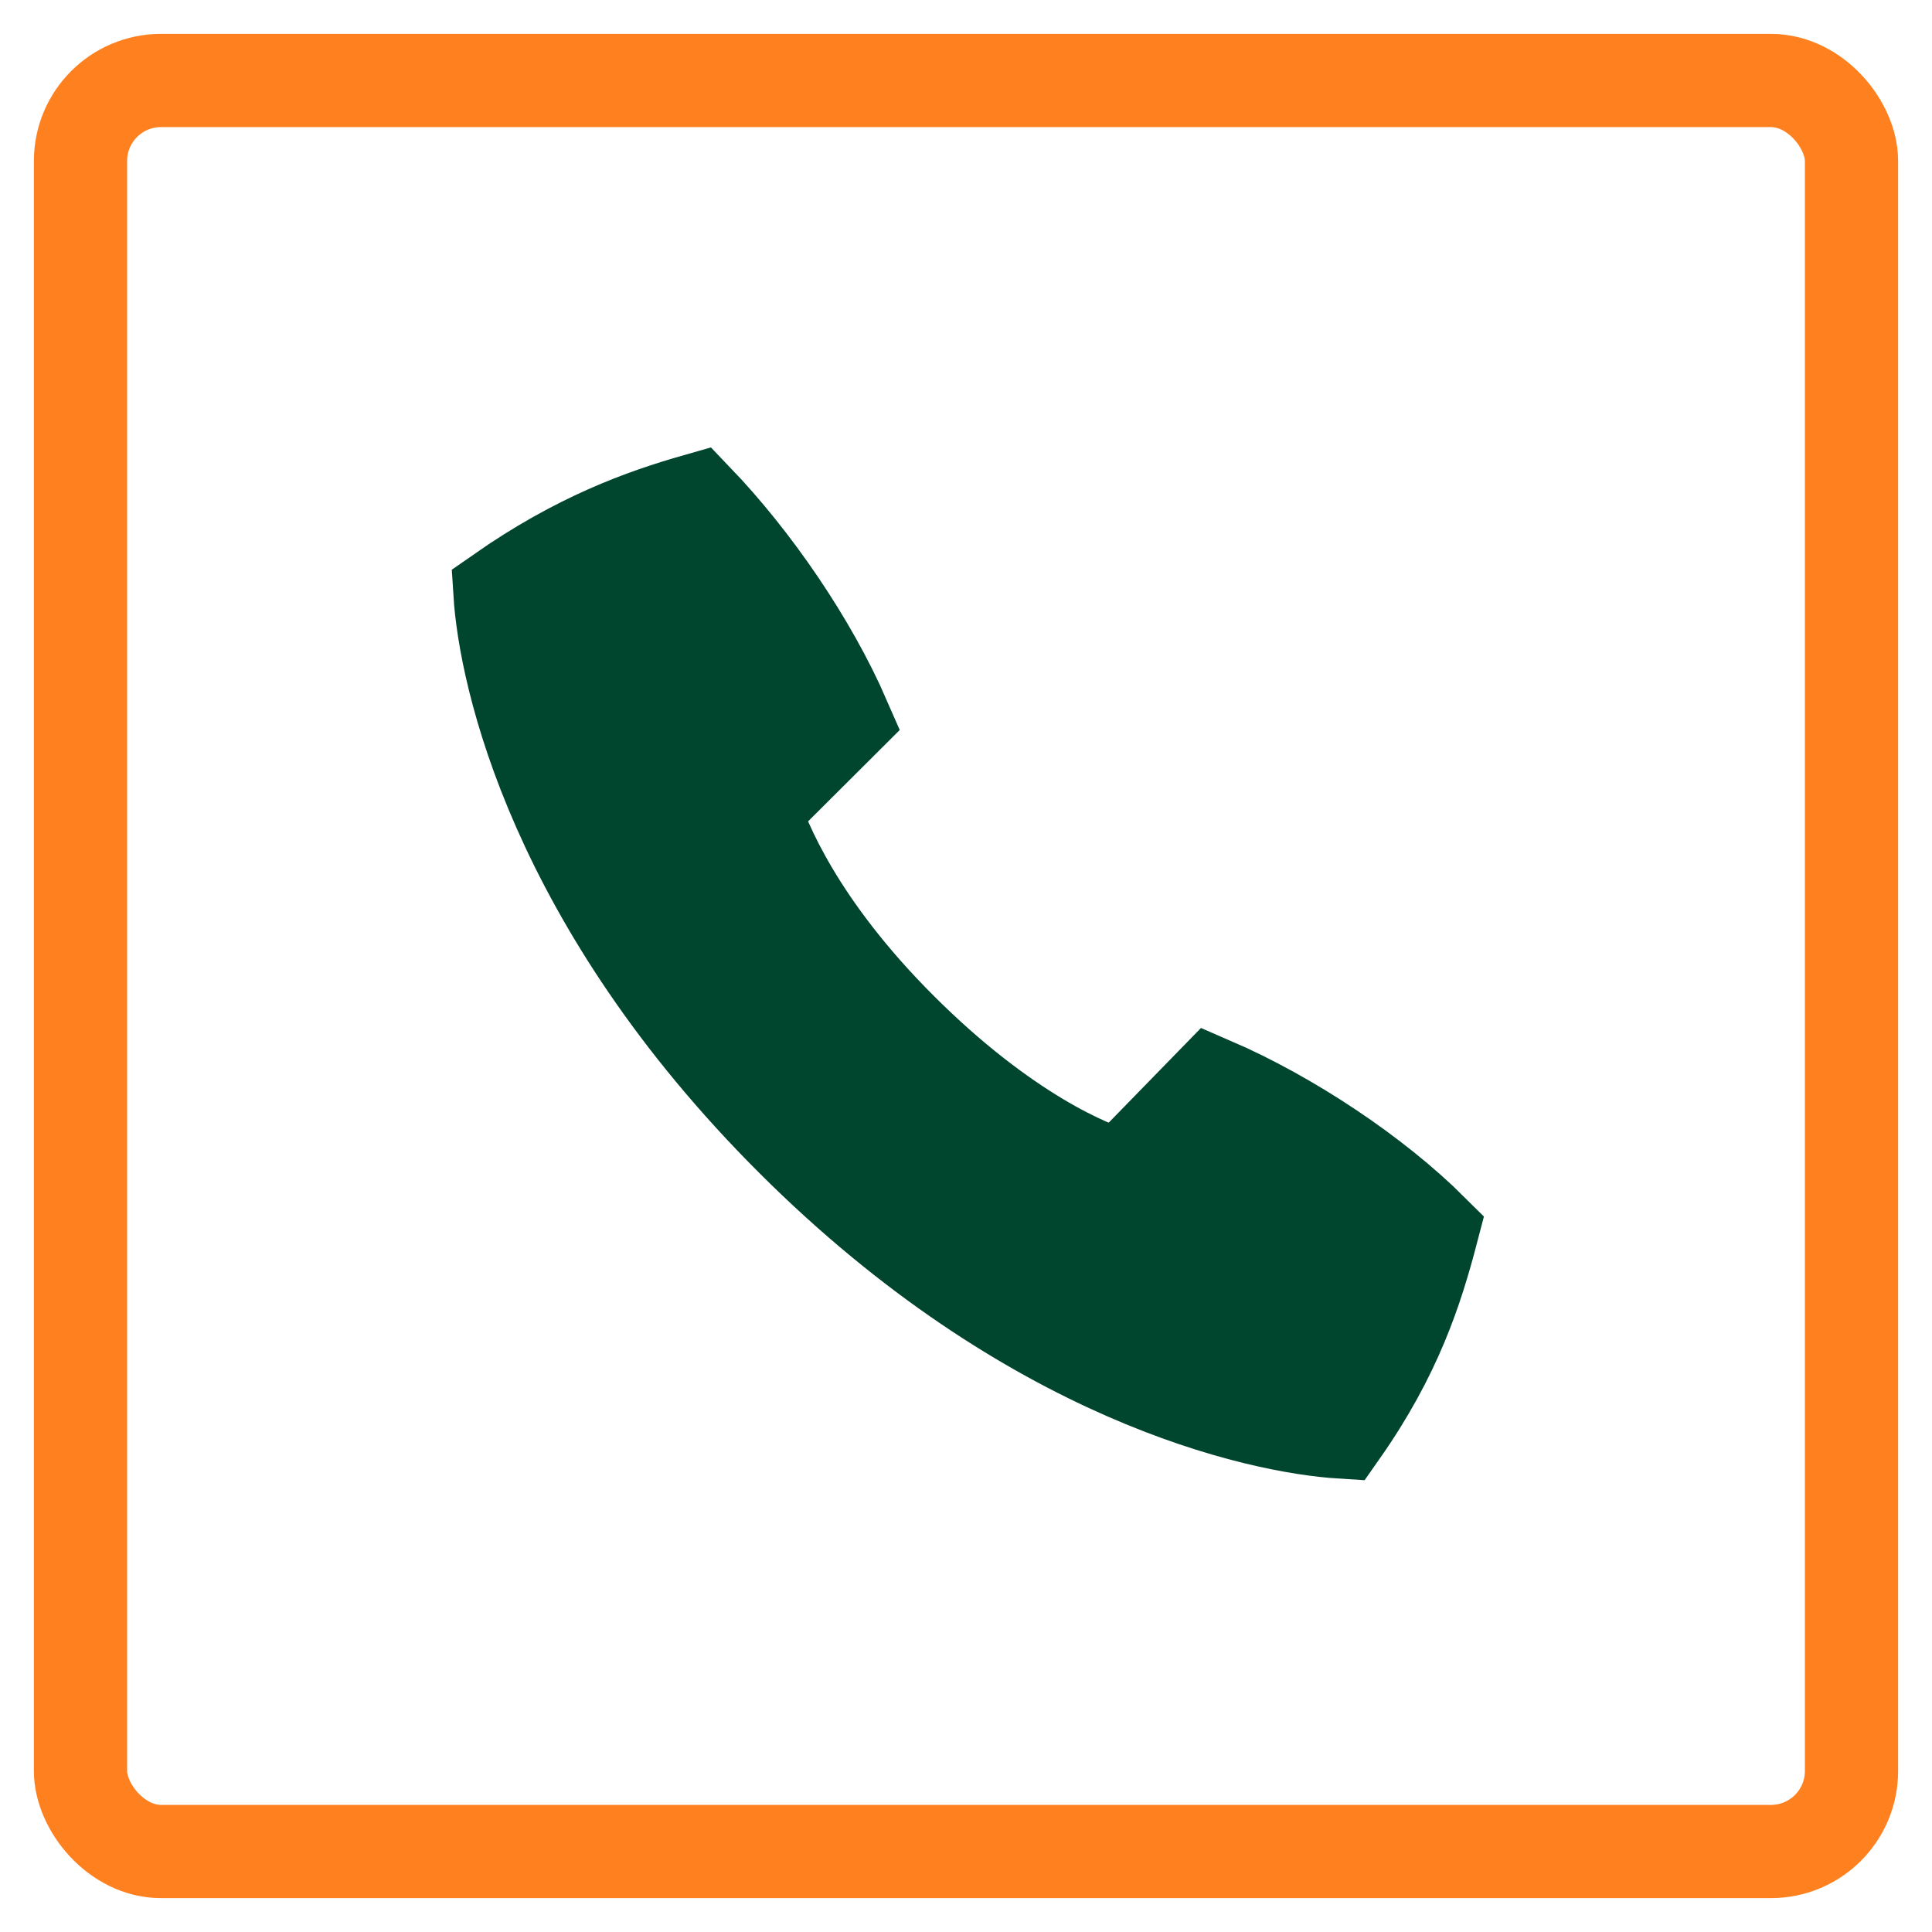 <svg width="48" height="48" viewBox="0 0 48 48" xmlns="http://www.w3.org/2000/svg">
    <g transform="translate(2 2)" stroke-width="2.316" fill="none" fill-rule="evenodd">
        <rect stroke="#FF801E" stroke-linejoin="round" width="44" height="44" rx="2"/>
        <path d="M17.69 26.33c5.918 5.902 11.58 7.12 13.638 7.249 1.35-1.924 1.865-3.528 2.251-5.004-1.415-1.41-3.538-2.822-5.468-3.656l-2.251 2.31c-.772-.193-2.895-1.091-5.468-3.657s-3.41-4.683-3.667-5.453l2.252-2.245c-.837-1.925-2.252-3.977-3.667-5.453-1.35.385-2.96.962-4.889 2.31.129 2.052 1.351 7.697 7.27 13.6z" fill="#00452D" stroke="#00452D"/>
    </g>
</svg>
